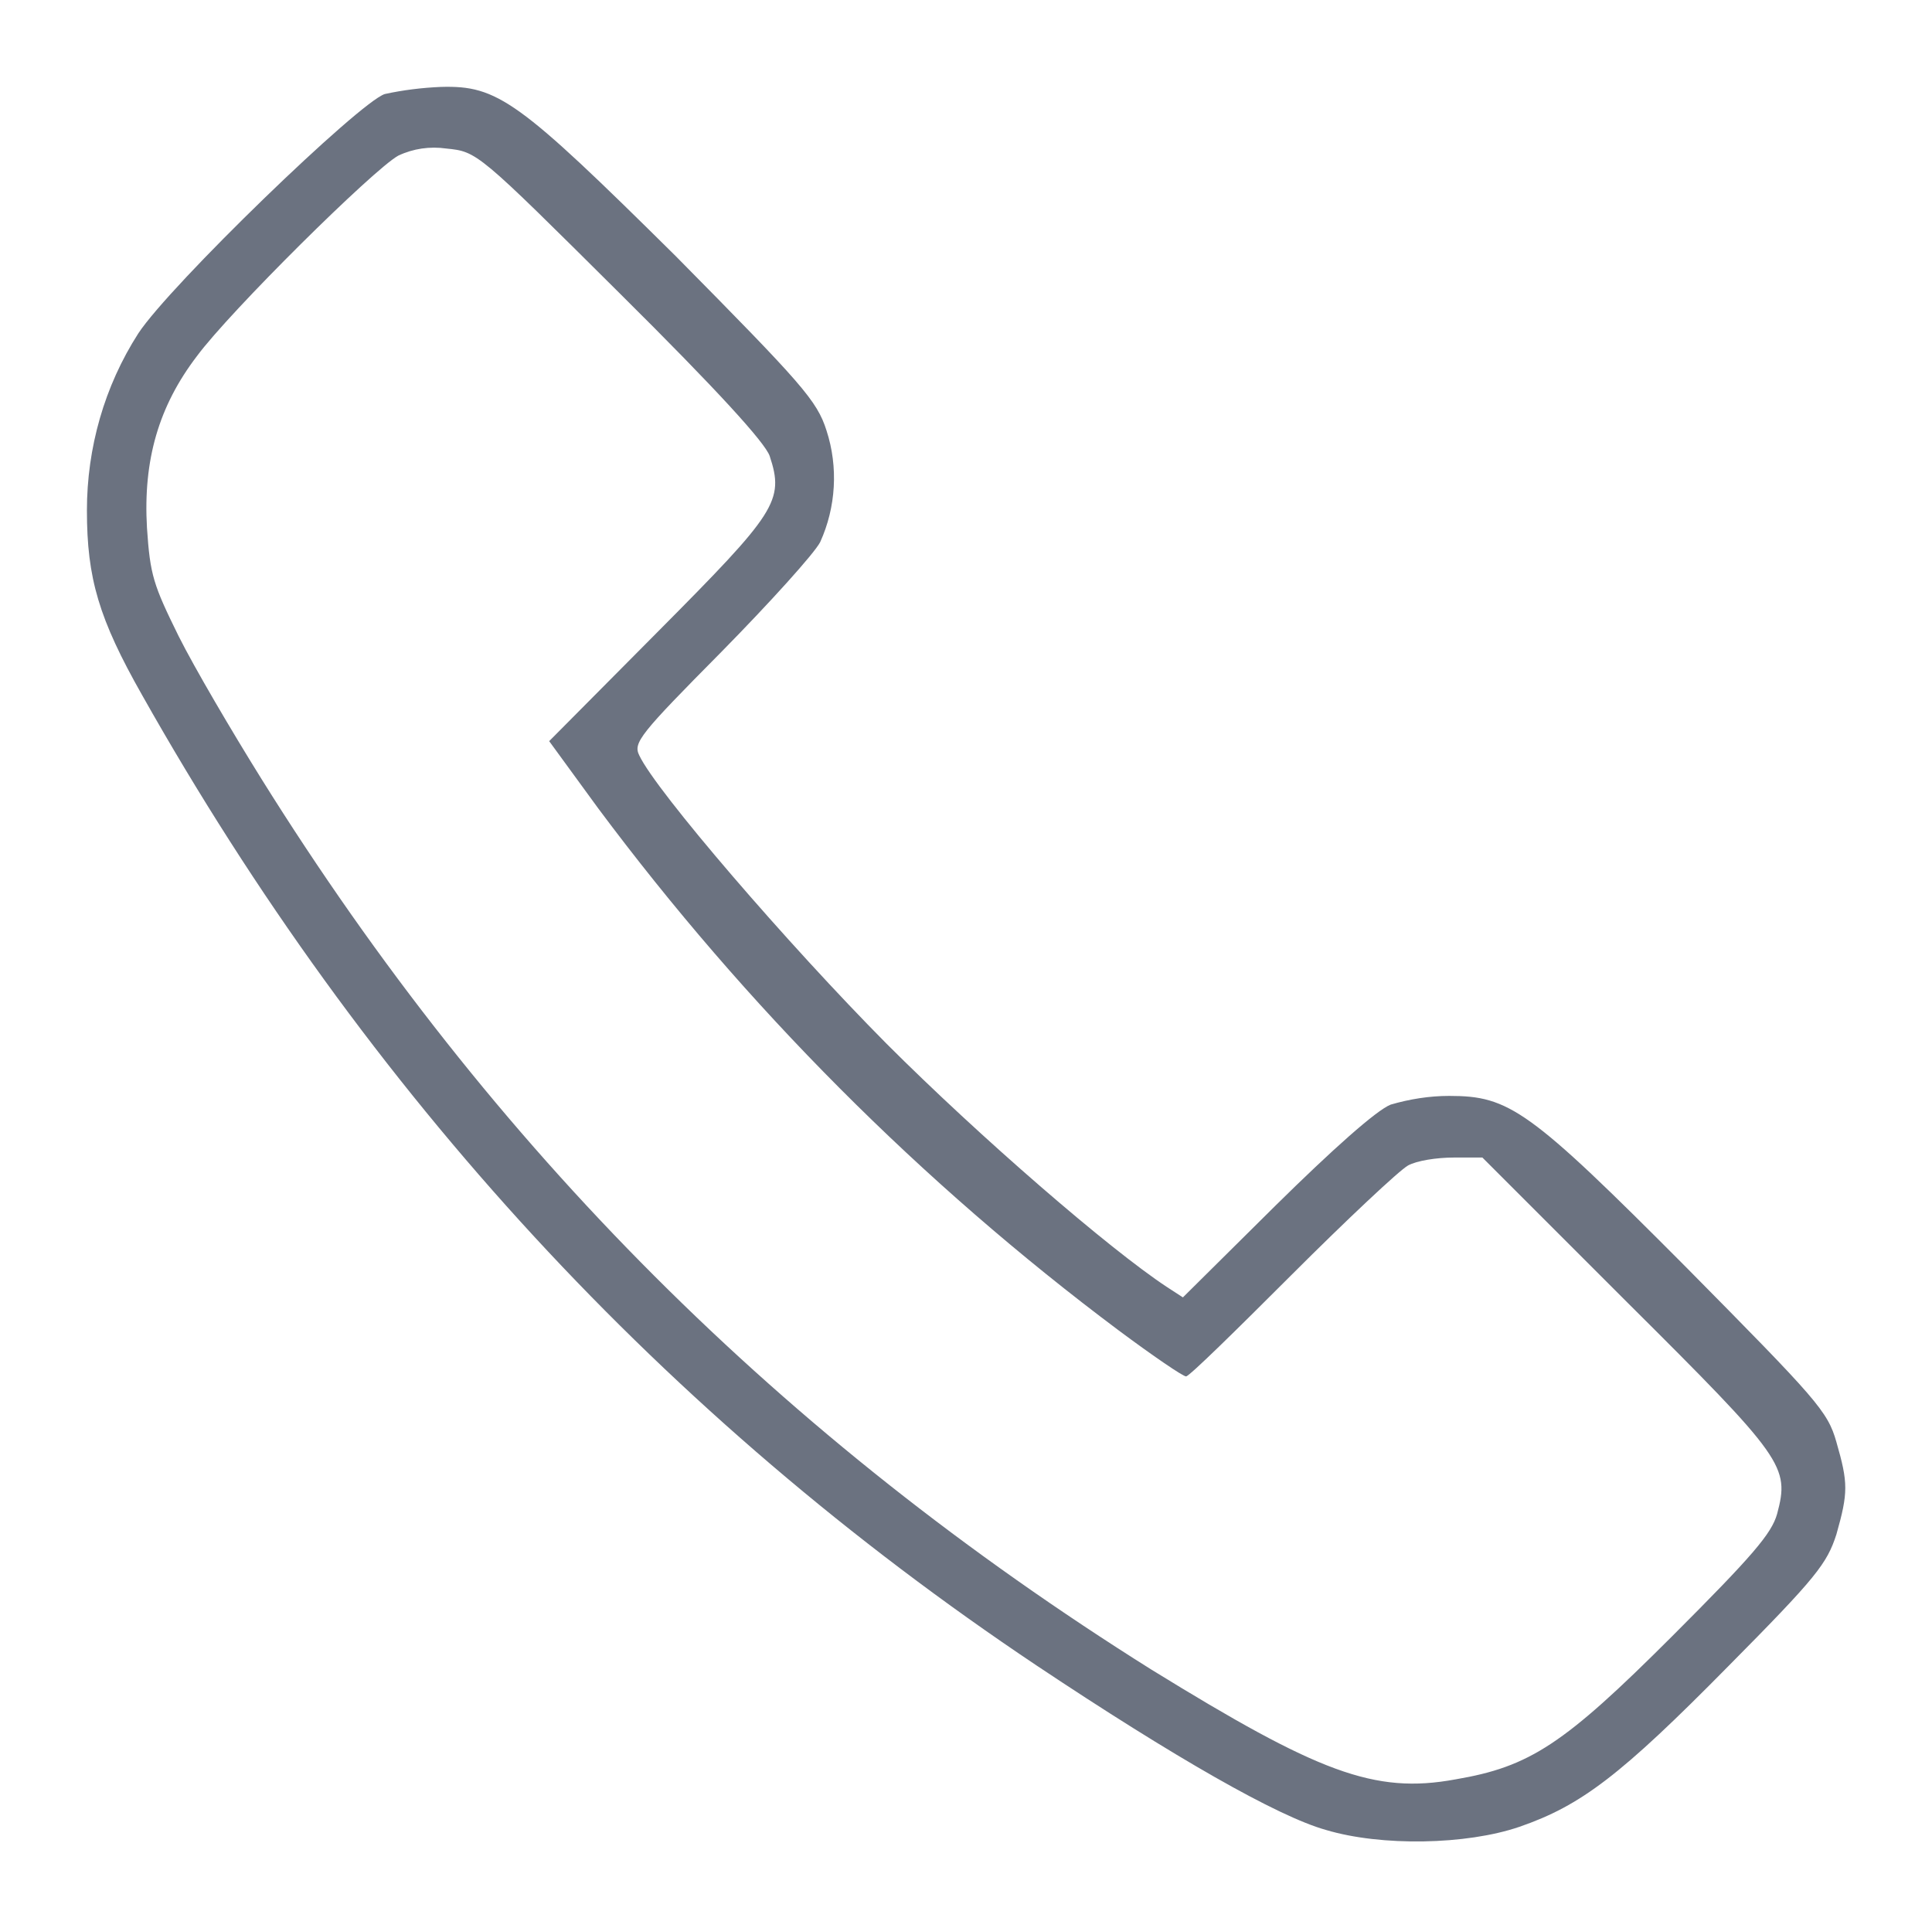 <?xml version="1.0" encoding="utf-8"?>
<!-- Generator: Adobe Illustrator 26.0.1, SVG Export Plug-In . SVG Version: 6.00 Build 0)  -->
<svg version="1.1" id="Layer_1" xmlns="http://www.w3.org/2000/svg" xmlns:xlink="http://www.w3.org/1999/xlink" x="0px" y="0px"
	 viewBox="0 0 244.5 244" style="enable-background:new 0 0 244.5 244;" xml:space="preserve">
<style type="text/css">
	.st0{fill:#6B7280;}
</style>
<path class="st0" d="M48.7,11.9c-3.2,1-27.2,24.2-31.2,30.3C13.2,48.9,11,56.7,11,64.6c0,8.6,1.5,13.7,7,23.4
	c28.4,50.4,66.1,91.3,113.2,122.8c17.4,11.6,30.5,19.1,36.6,20.8c7,2.1,17.8,1.9,24.5-0.4c7.8-2.7,12.8-6.5,26.4-20.3
	c11.2-11.3,12.5-13,13.7-16.7c1.5-5.3,1.5-6.5,0-11.7c-1.1-3.9-2.5-5.4-19-22.1c-19.9-20-22.4-21.7-30-21.7c-2.5,0-5,0.4-7.4,1.1
	c-1.8,0.7-7.4,5.7-14.6,12.8l-11.7,11.6l-2-1.3c-7.3-4.8-23.7-19-35.5-30.8c-12.5-12.6-29.2-32-31.3-36.5
	c-0.8-1.6,0.1-2.7,10.4-13.1c6.1-6.2,11.8-12.5,12.5-13.9c2-4.4,2.3-9.5,0.8-14.1c-1.2-3.8-3.1-5.9-19.1-22.1
	C65.6,12.7,63,10.8,55.8,11C53.4,11.1,51,11.4,48.7,11.9z M78.5,37.2C90.8,49.4,96.8,56,97.4,57.7c1.9,5.7,0.8,7.2-14.1,22.2
	L69.5,93.8l6.2,8.5c18.7,25.1,40.9,47.4,65.9,66.1c4.3,3.2,8.1,5.8,8.5,5.8c0.4,0,6.3-5.8,13.3-12.8s13.7-13.3,14.8-13.9
	s3.6-1,5.8-1h3.6l18.3,18.3c19.9,19.8,20.6,20.8,19,26.8c-0.7,2.5-3.1,5.3-13.3,15.5c-13.7,13.7-18,16.5-27.4,18.1
	c-10.3,1.9-17.4-0.9-38.5-13.9C99,182,62.3,145.4,33.1,98.6c-3.8-6.1-8.5-14.1-10.5-18.1c-3.2-6.5-3.6-7.7-4-13.7
	c-0.5-8.6,1.5-15.4,6.3-21.7c4.2-5.7,22.4-23.7,25.5-25.4c1.9-0.9,4-1.2,6.1-0.9C60.4,19.2,60.4,19.2,78.5,37.2z"/>
</svg>
